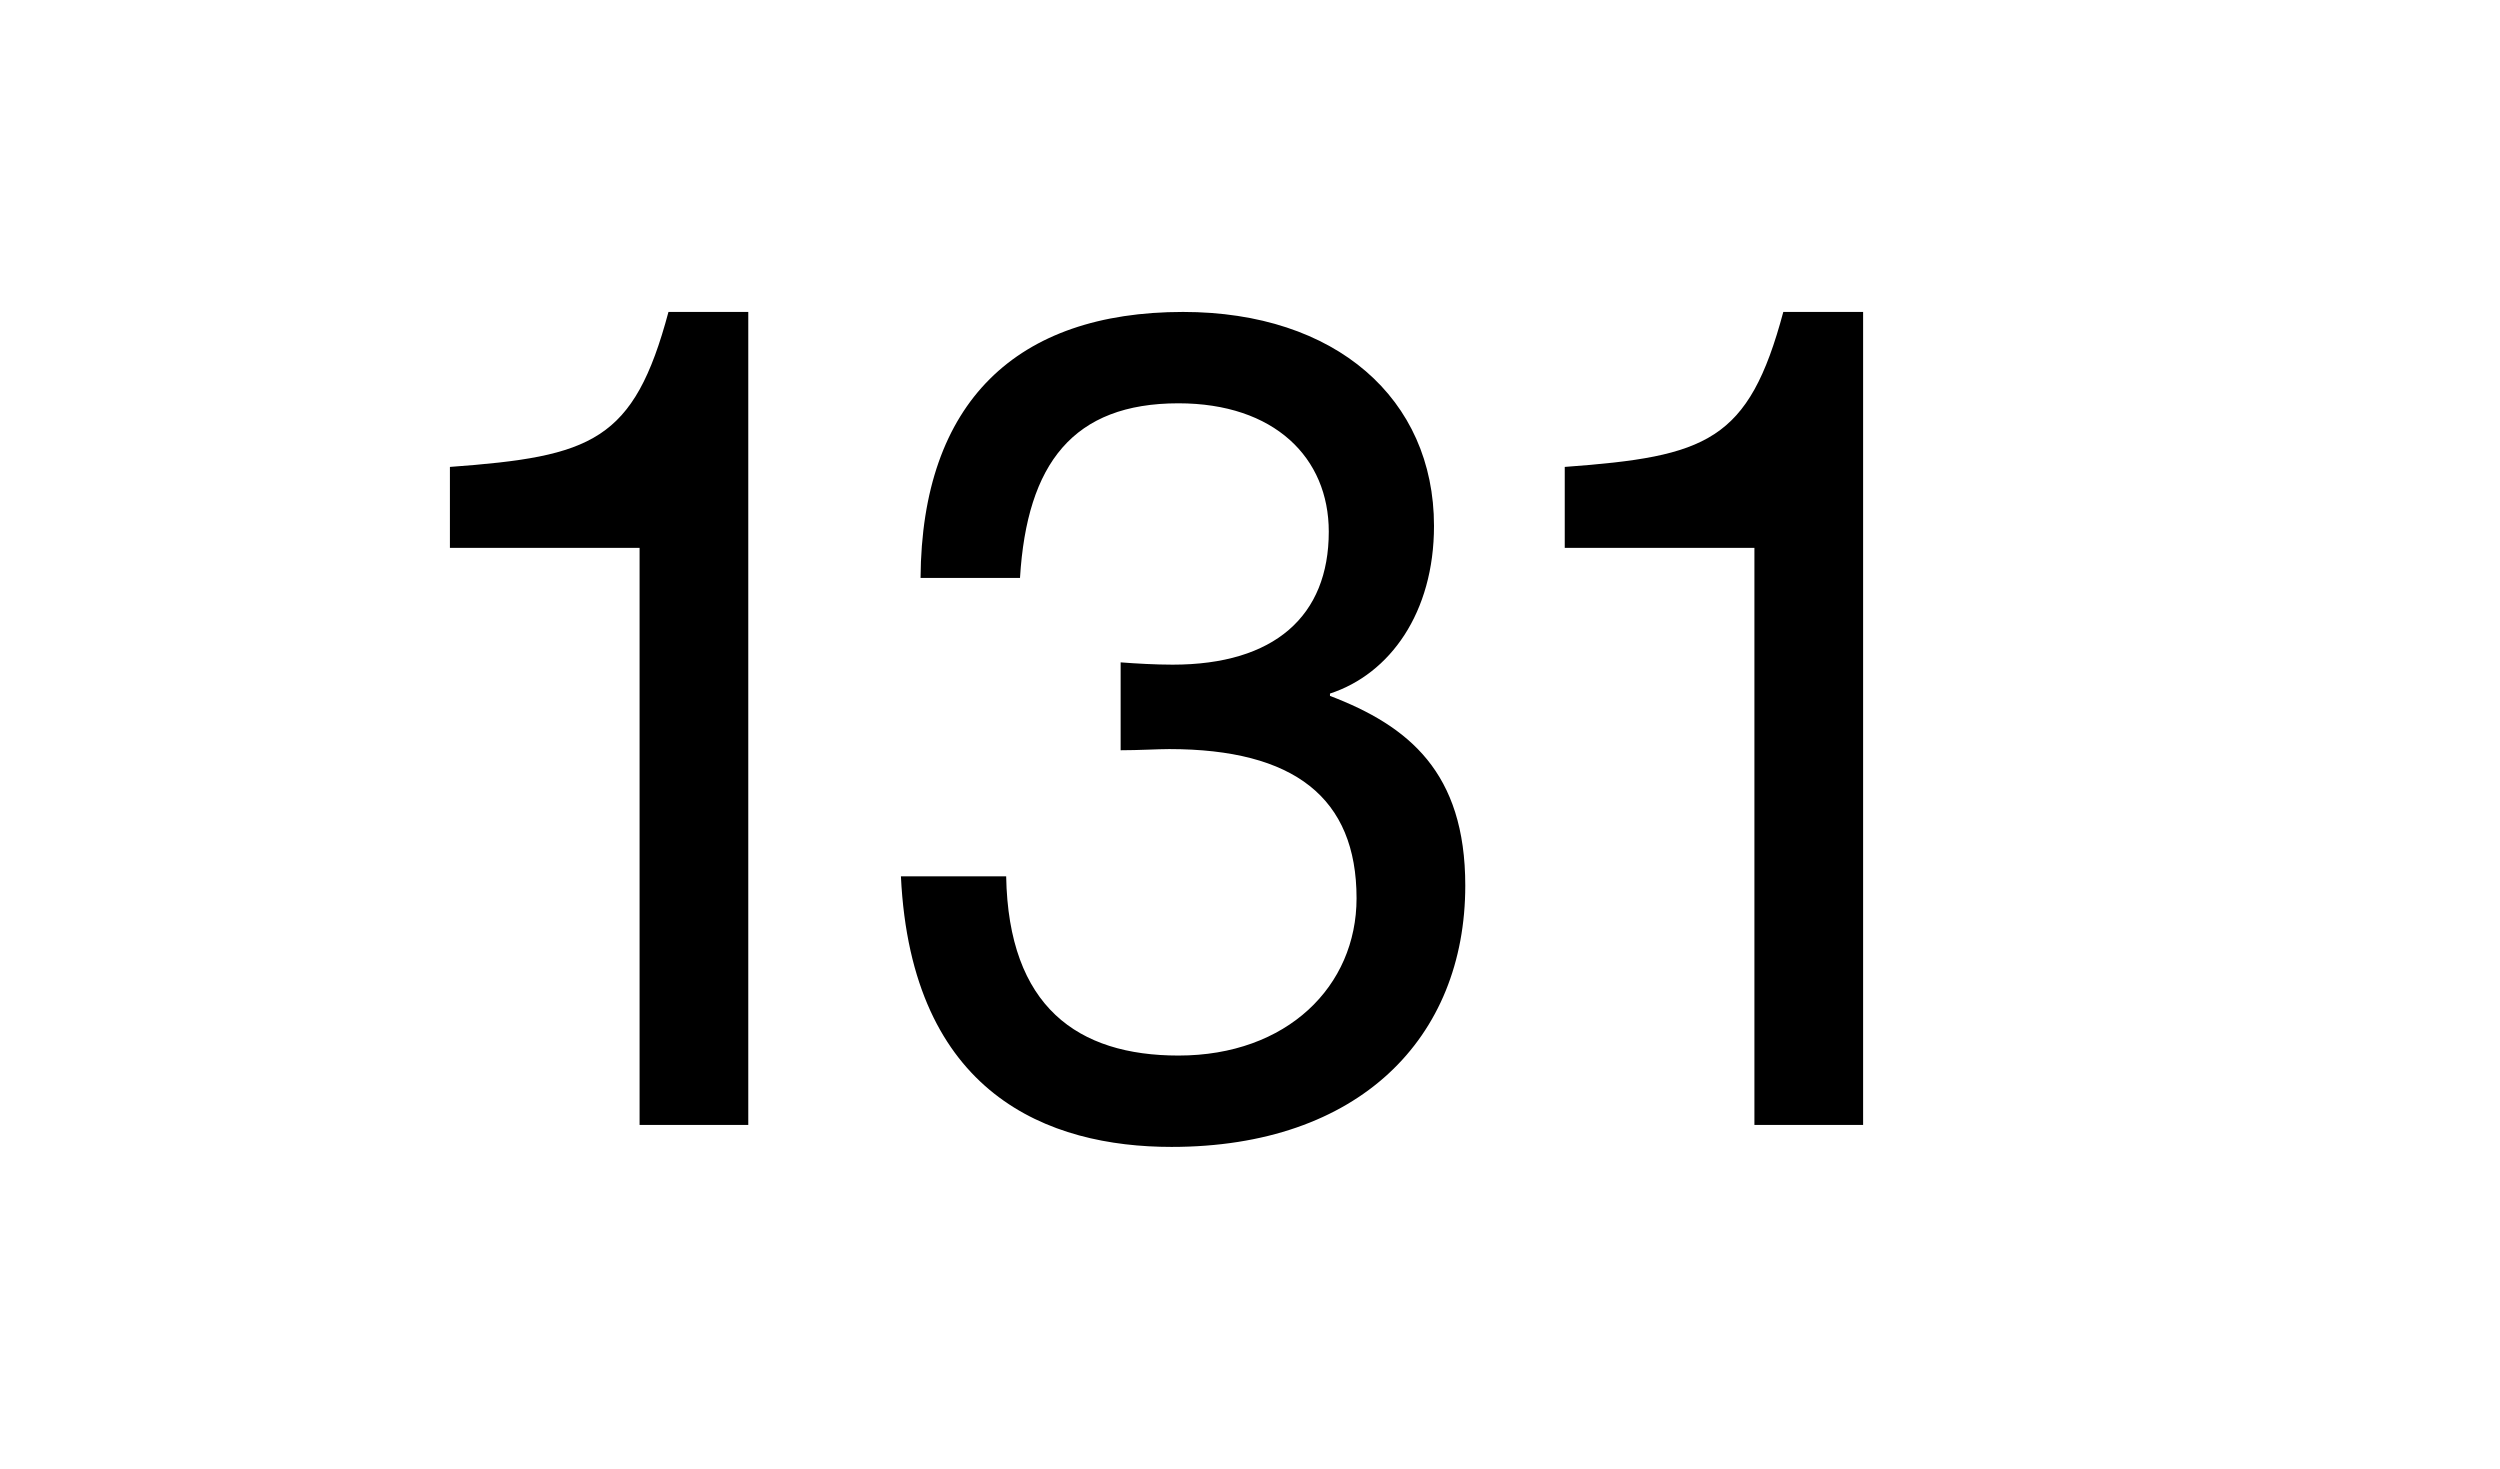 <?xml version="1.0" encoding="UTF-8"?>
<svg id="Layer_1" data-name="Layer 1" xmlns="http://www.w3.org/2000/svg" viewBox="0 0 900 528.74">
  <path d="M269.38,112.3v292.67h-39.13v-207.74h-68.28v-29.14c51.21-3.75,66.2-9.16,78.68-55.79h28.73Z"/>
  <path d="M478.79,249.69v.83c28.31,10.82,48.71,27.48,48.71,68.28,0,54.96-38.3,94.09-105.75,94.09-44.13,0-93.67-18.73-97.42-97.42h37.89c.83,47.04,25.81,64.53,62.03,64.53,39.13,0,64.11-24.98,64.11-56.62,0-36.22-22.48-53.71-67.44-53.71-4.16,0-10.82.42-17.49.42v-31.64c5.41.42,12.49.83,18.73.83,36.64,0,56.2-17.49,56.2-47.88,0-26.64-19.57-46.21-54.12-46.21-37.89,0-54.54,21.65-57.04,62.86h-35.8c.42-63.28,34.55-95.75,94.5-95.75,54.95,0,90.34,31.22,90.34,77.02,0,31.22-15.82,53.29-37.47,60.37Z"/>
  <path d="M670.72,112.3v292.67h-39.13v-207.74h-68.28v-29.14c51.21-3.75,66.2-9.16,78.68-55.79h28.73Z"/>
</svg>